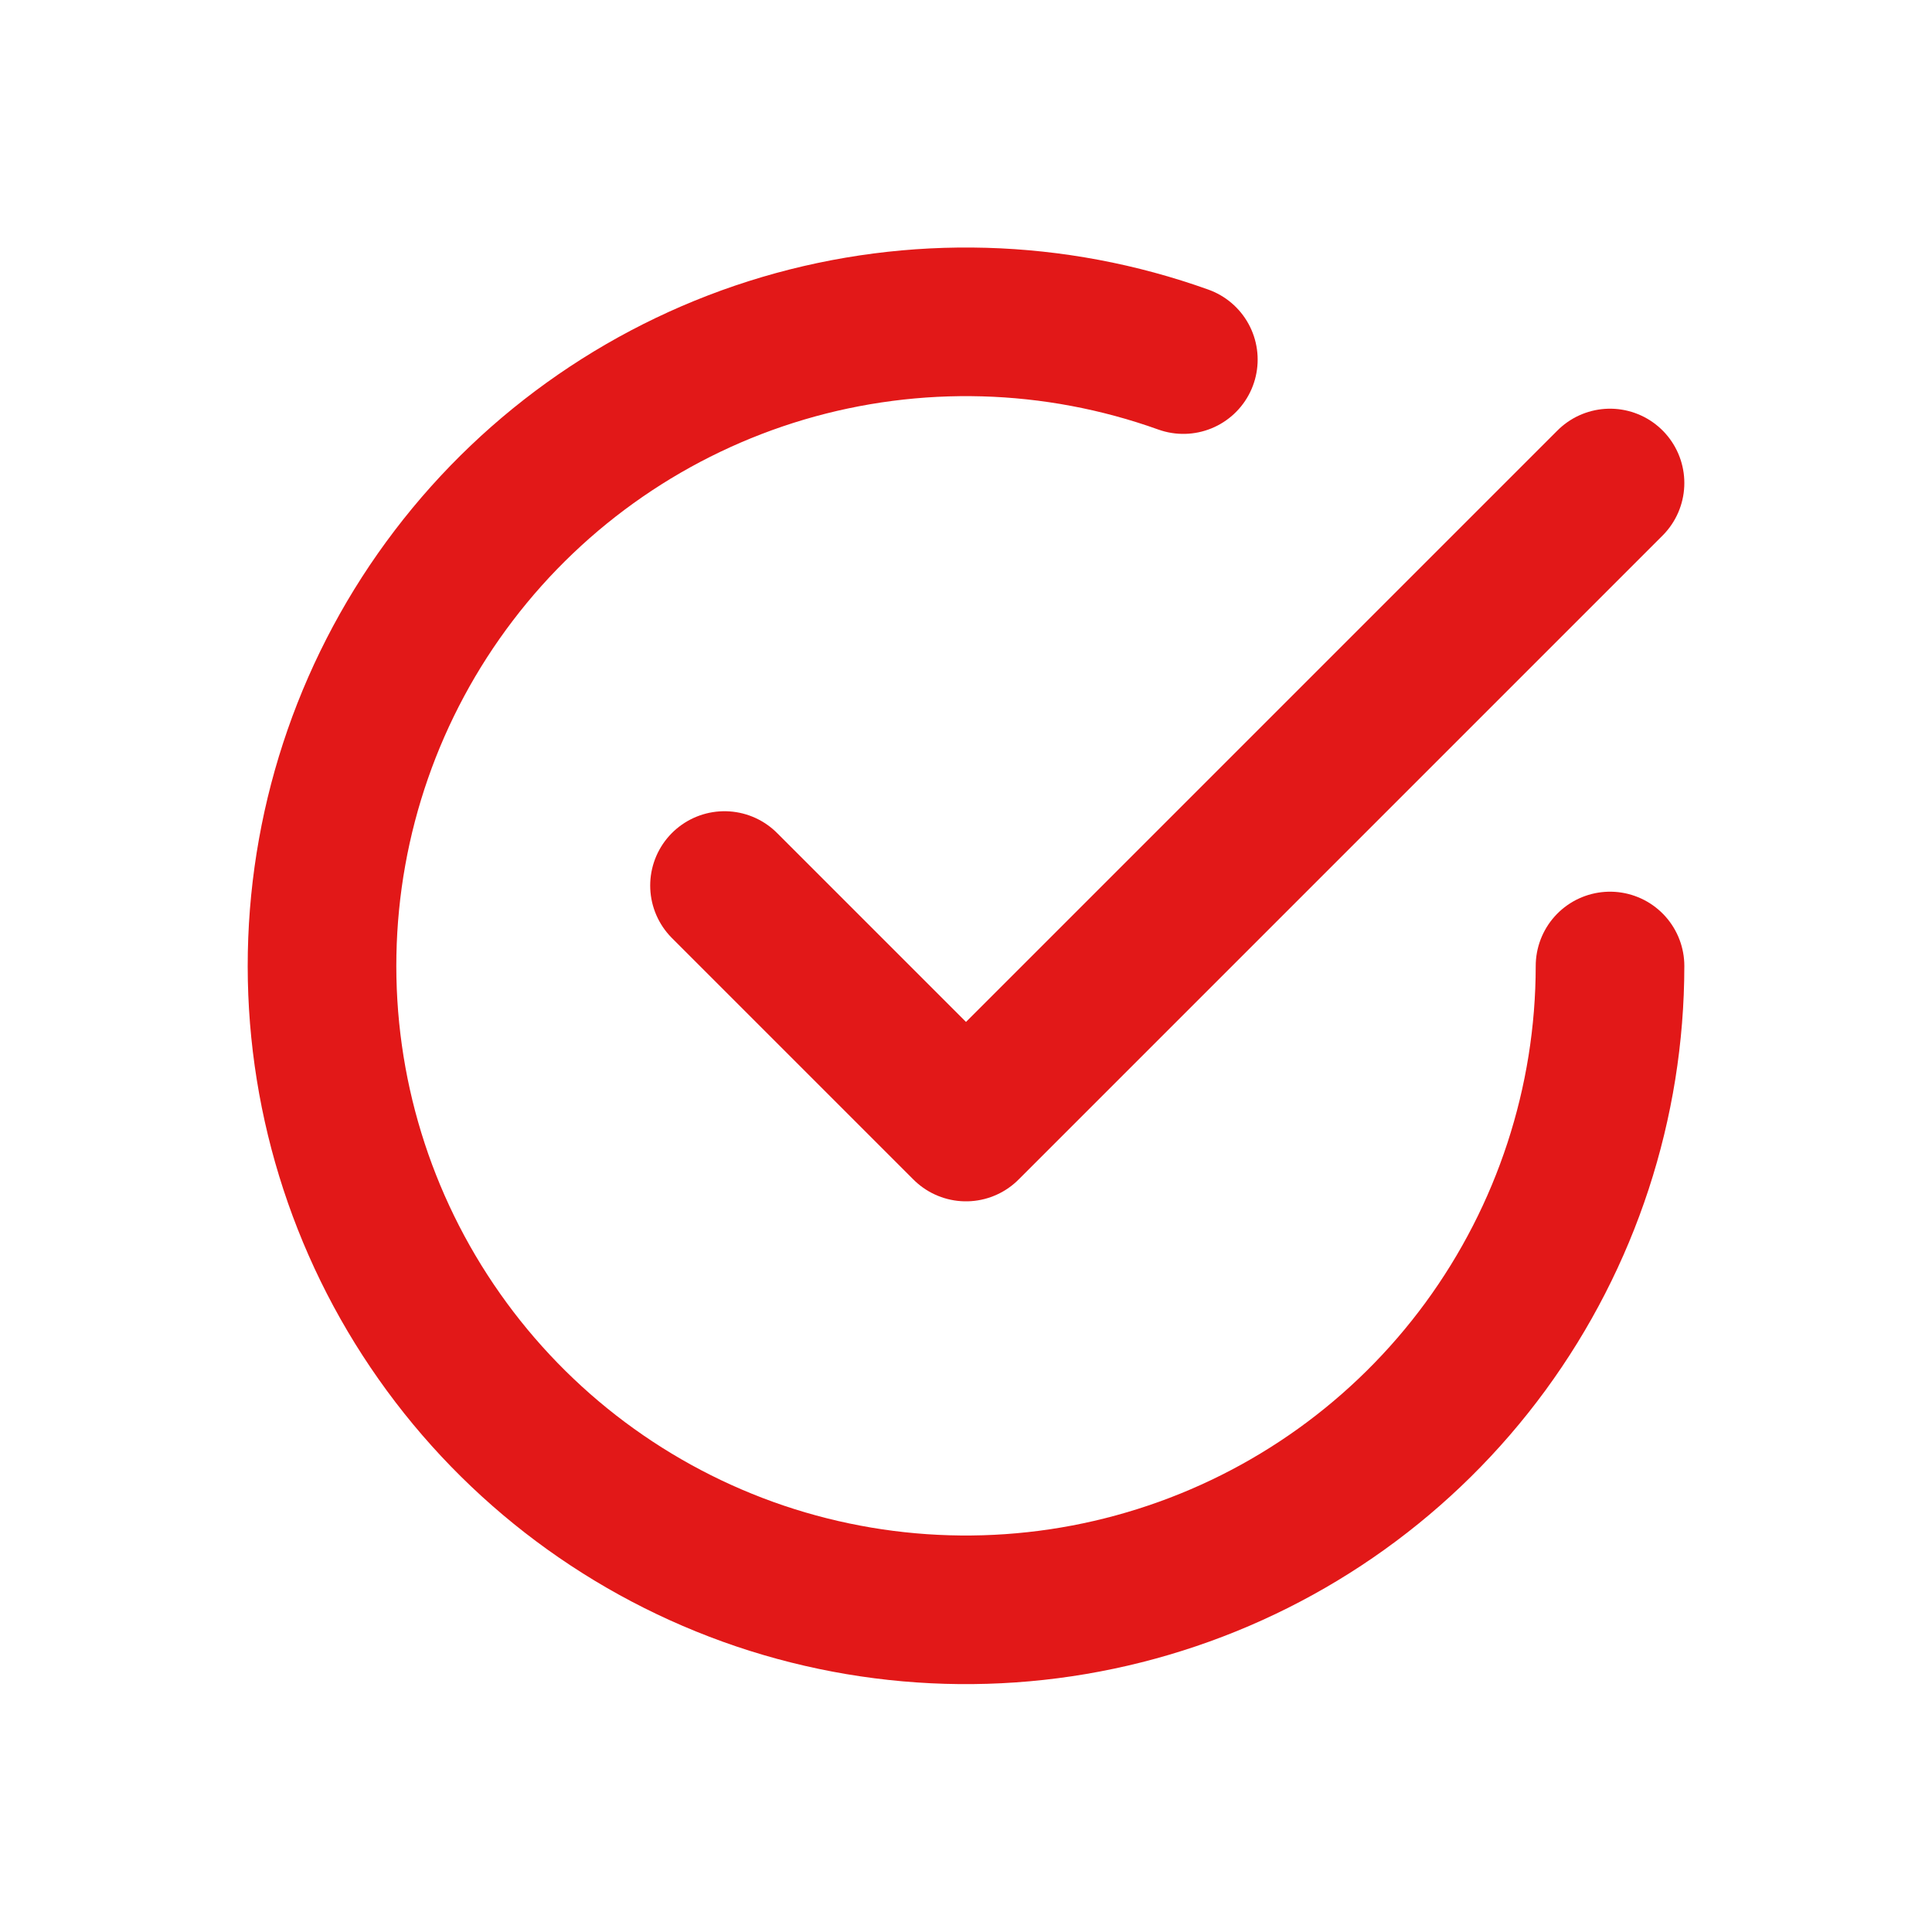 <svg width="26" height="26" viewBox="0 0 26 26" fill="none" xmlns="http://www.w3.org/2000/svg">
<path d="M9.75 11.917L13 15.167L21.667 6.5" stroke="#E21818" stroke-width="2" stroke-linecap="round" stroke-linejoin="round"/>
<path d="M21.667 13C21.666 14.841 21.079 16.634 19.991 18.12C18.903 19.605 17.37 20.705 15.614 21.26C13.859 21.816 11.972 21.798 10.227 21.209C8.483 20.619 6.971 19.49 5.912 17.984C4.852 16.479 4.3 14.674 4.335 12.833C4.37 10.992 4.99 9.21 6.106 7.746C7.221 6.281 8.775 5.21 10.54 4.687C12.306 4.165 14.192 4.218 15.925 4.839" stroke="#E21818" stroke-width="2" stroke-linecap="round" stroke-linejoin="round"/>
</svg>
